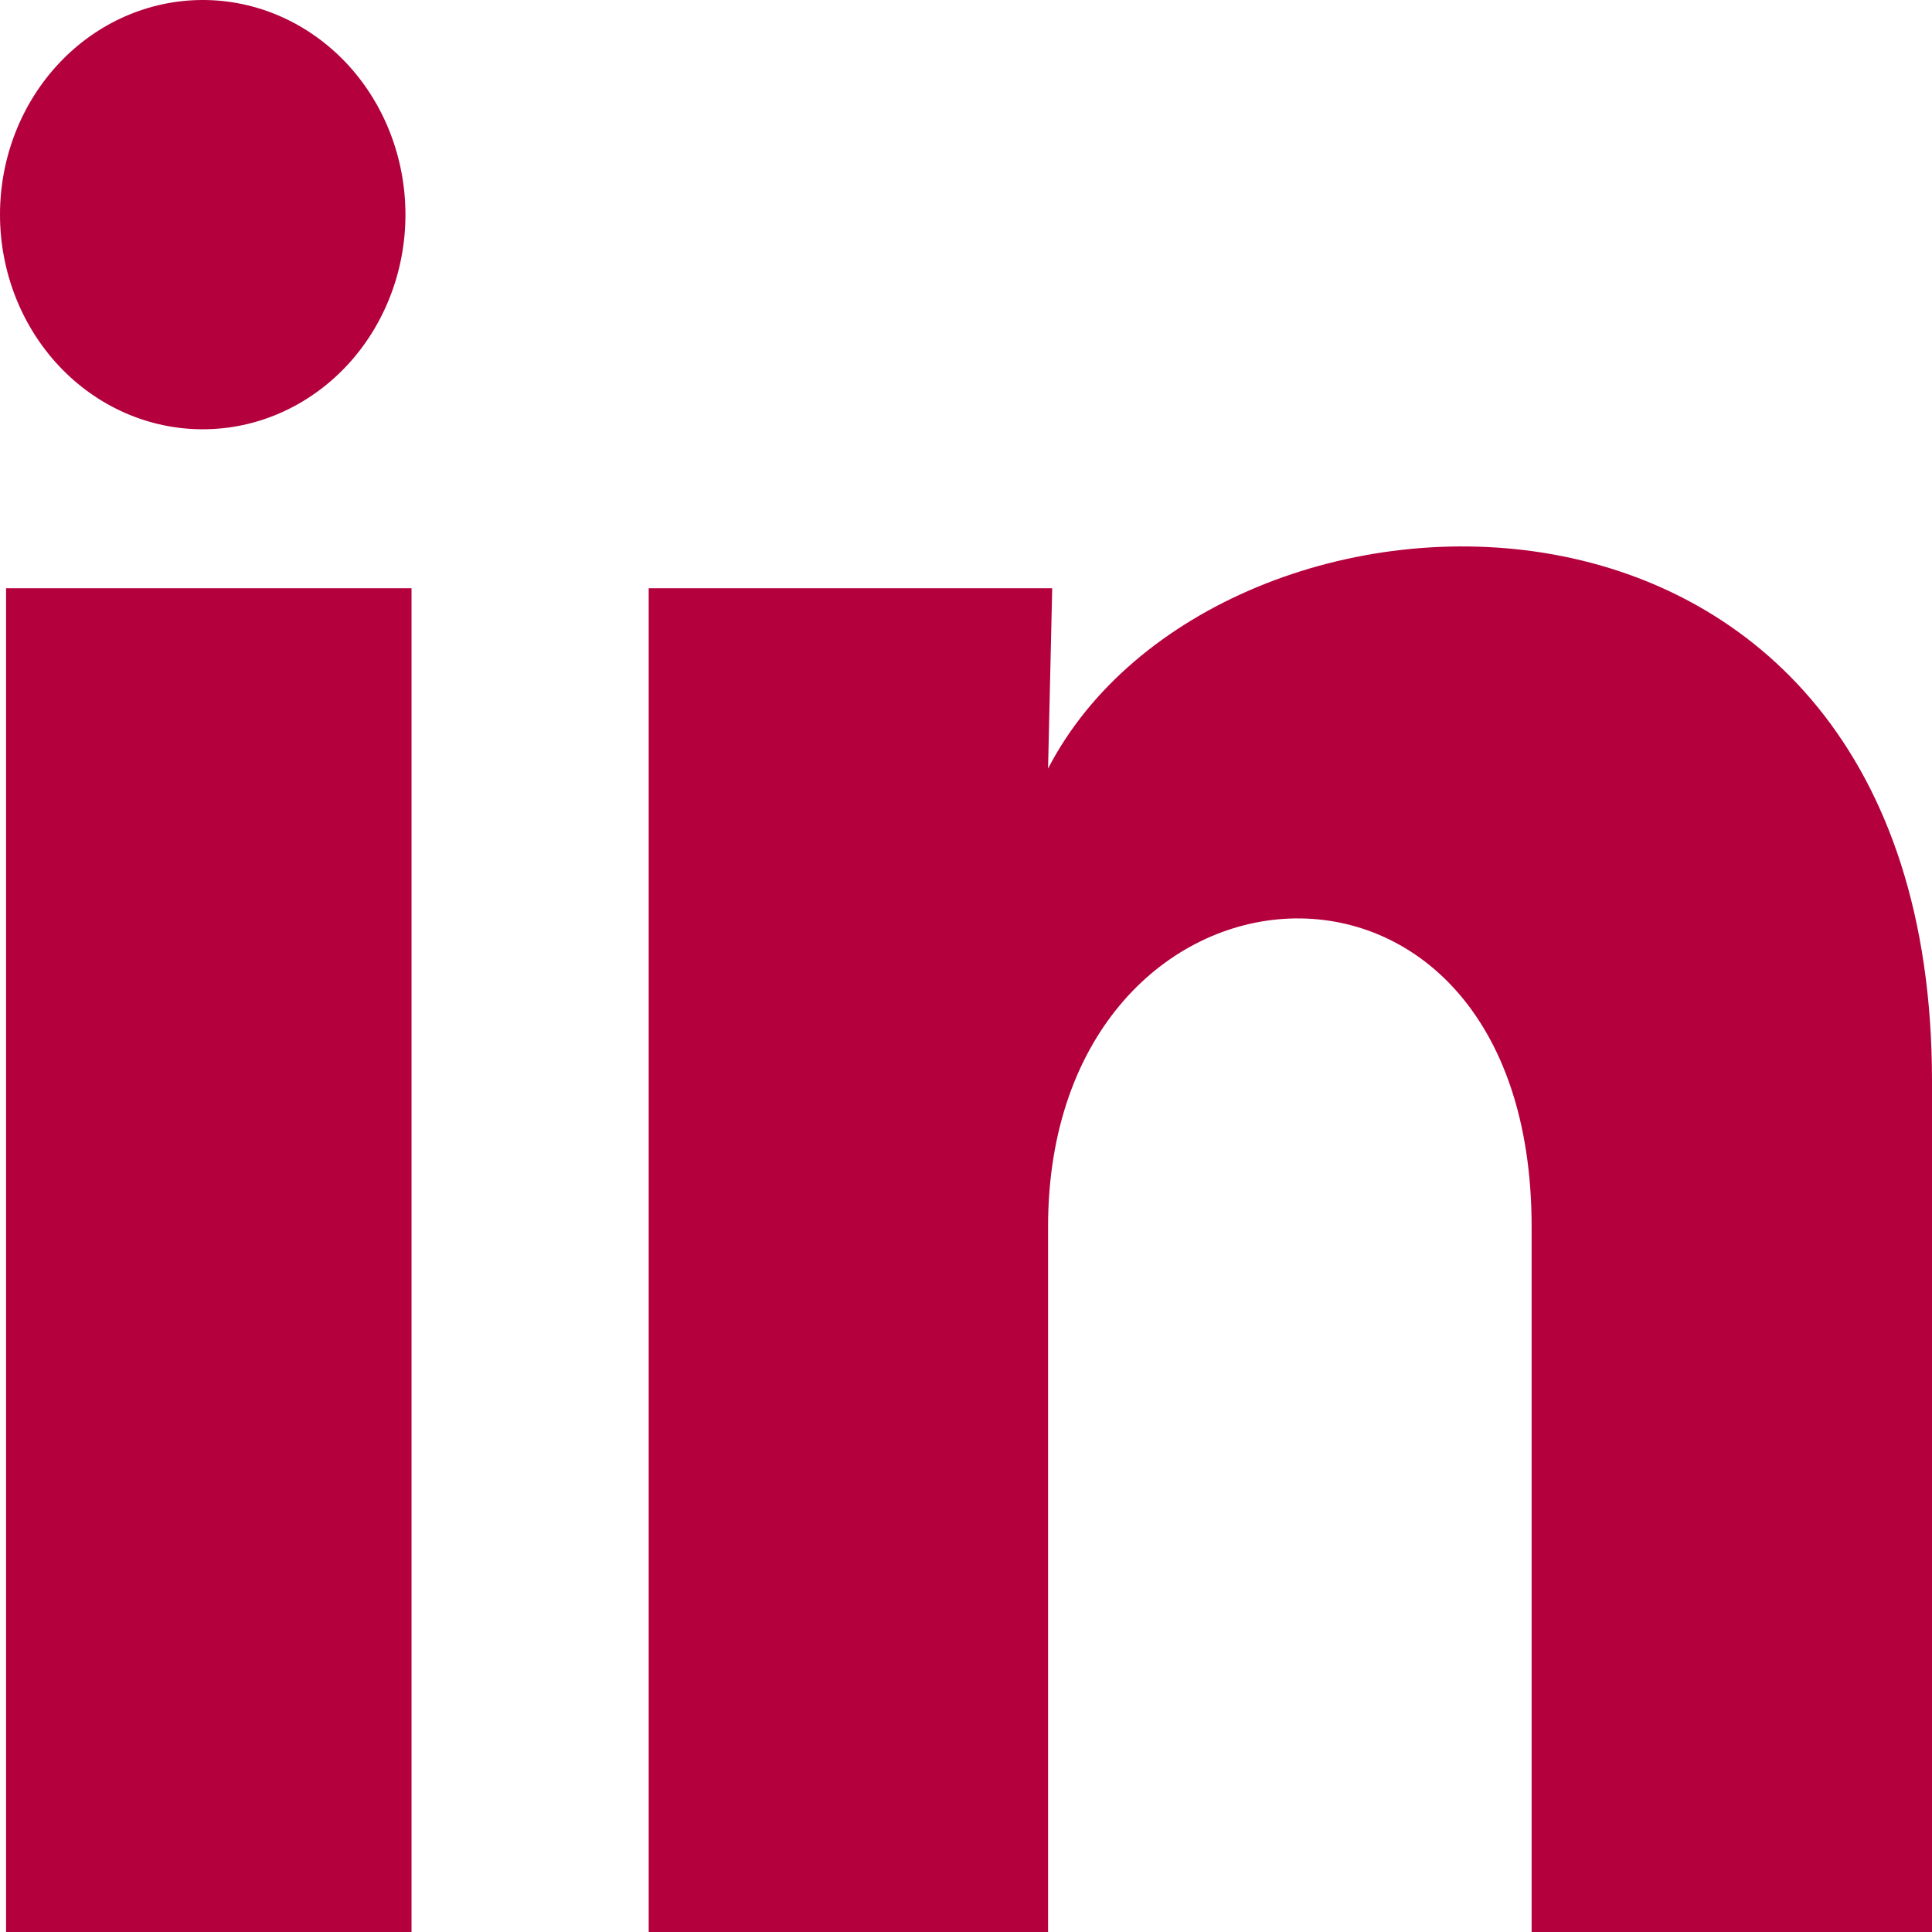<svg width="21" height="21" viewBox="0 0 21 21" fill="none" xmlns="http://www.w3.org/2000/svg">
<path d="M4.407 2.334C4.407 2.953 4.174 3.547 3.761 3.984C3.347 4.421 2.787 4.667 2.202 4.666C1.618 4.666 1.058 4.42 0.645 3.982C0.232 3.544 -0 2.951 2.75844e-07 2.332C0 1.713 0.233 1.12 0.646 0.683C1.06 0.245 1.62 -0 2.205 2.92072e-07C2.789 0 3.349 0.246 3.763 0.684C4.176 1.122 4.407 1.716 4.407 2.334ZM4.473 6.394H0.066V21H4.473V6.394ZM11.437 6.394H7.051V21H11.392V13.335C11.392 9.066 16.648 8.669 16.648 13.335V21H21V11.749C21 4.551 13.221 4.819 11.392 8.354L11.437 6.394Z" fill="#B4003C"/>
</svg>
